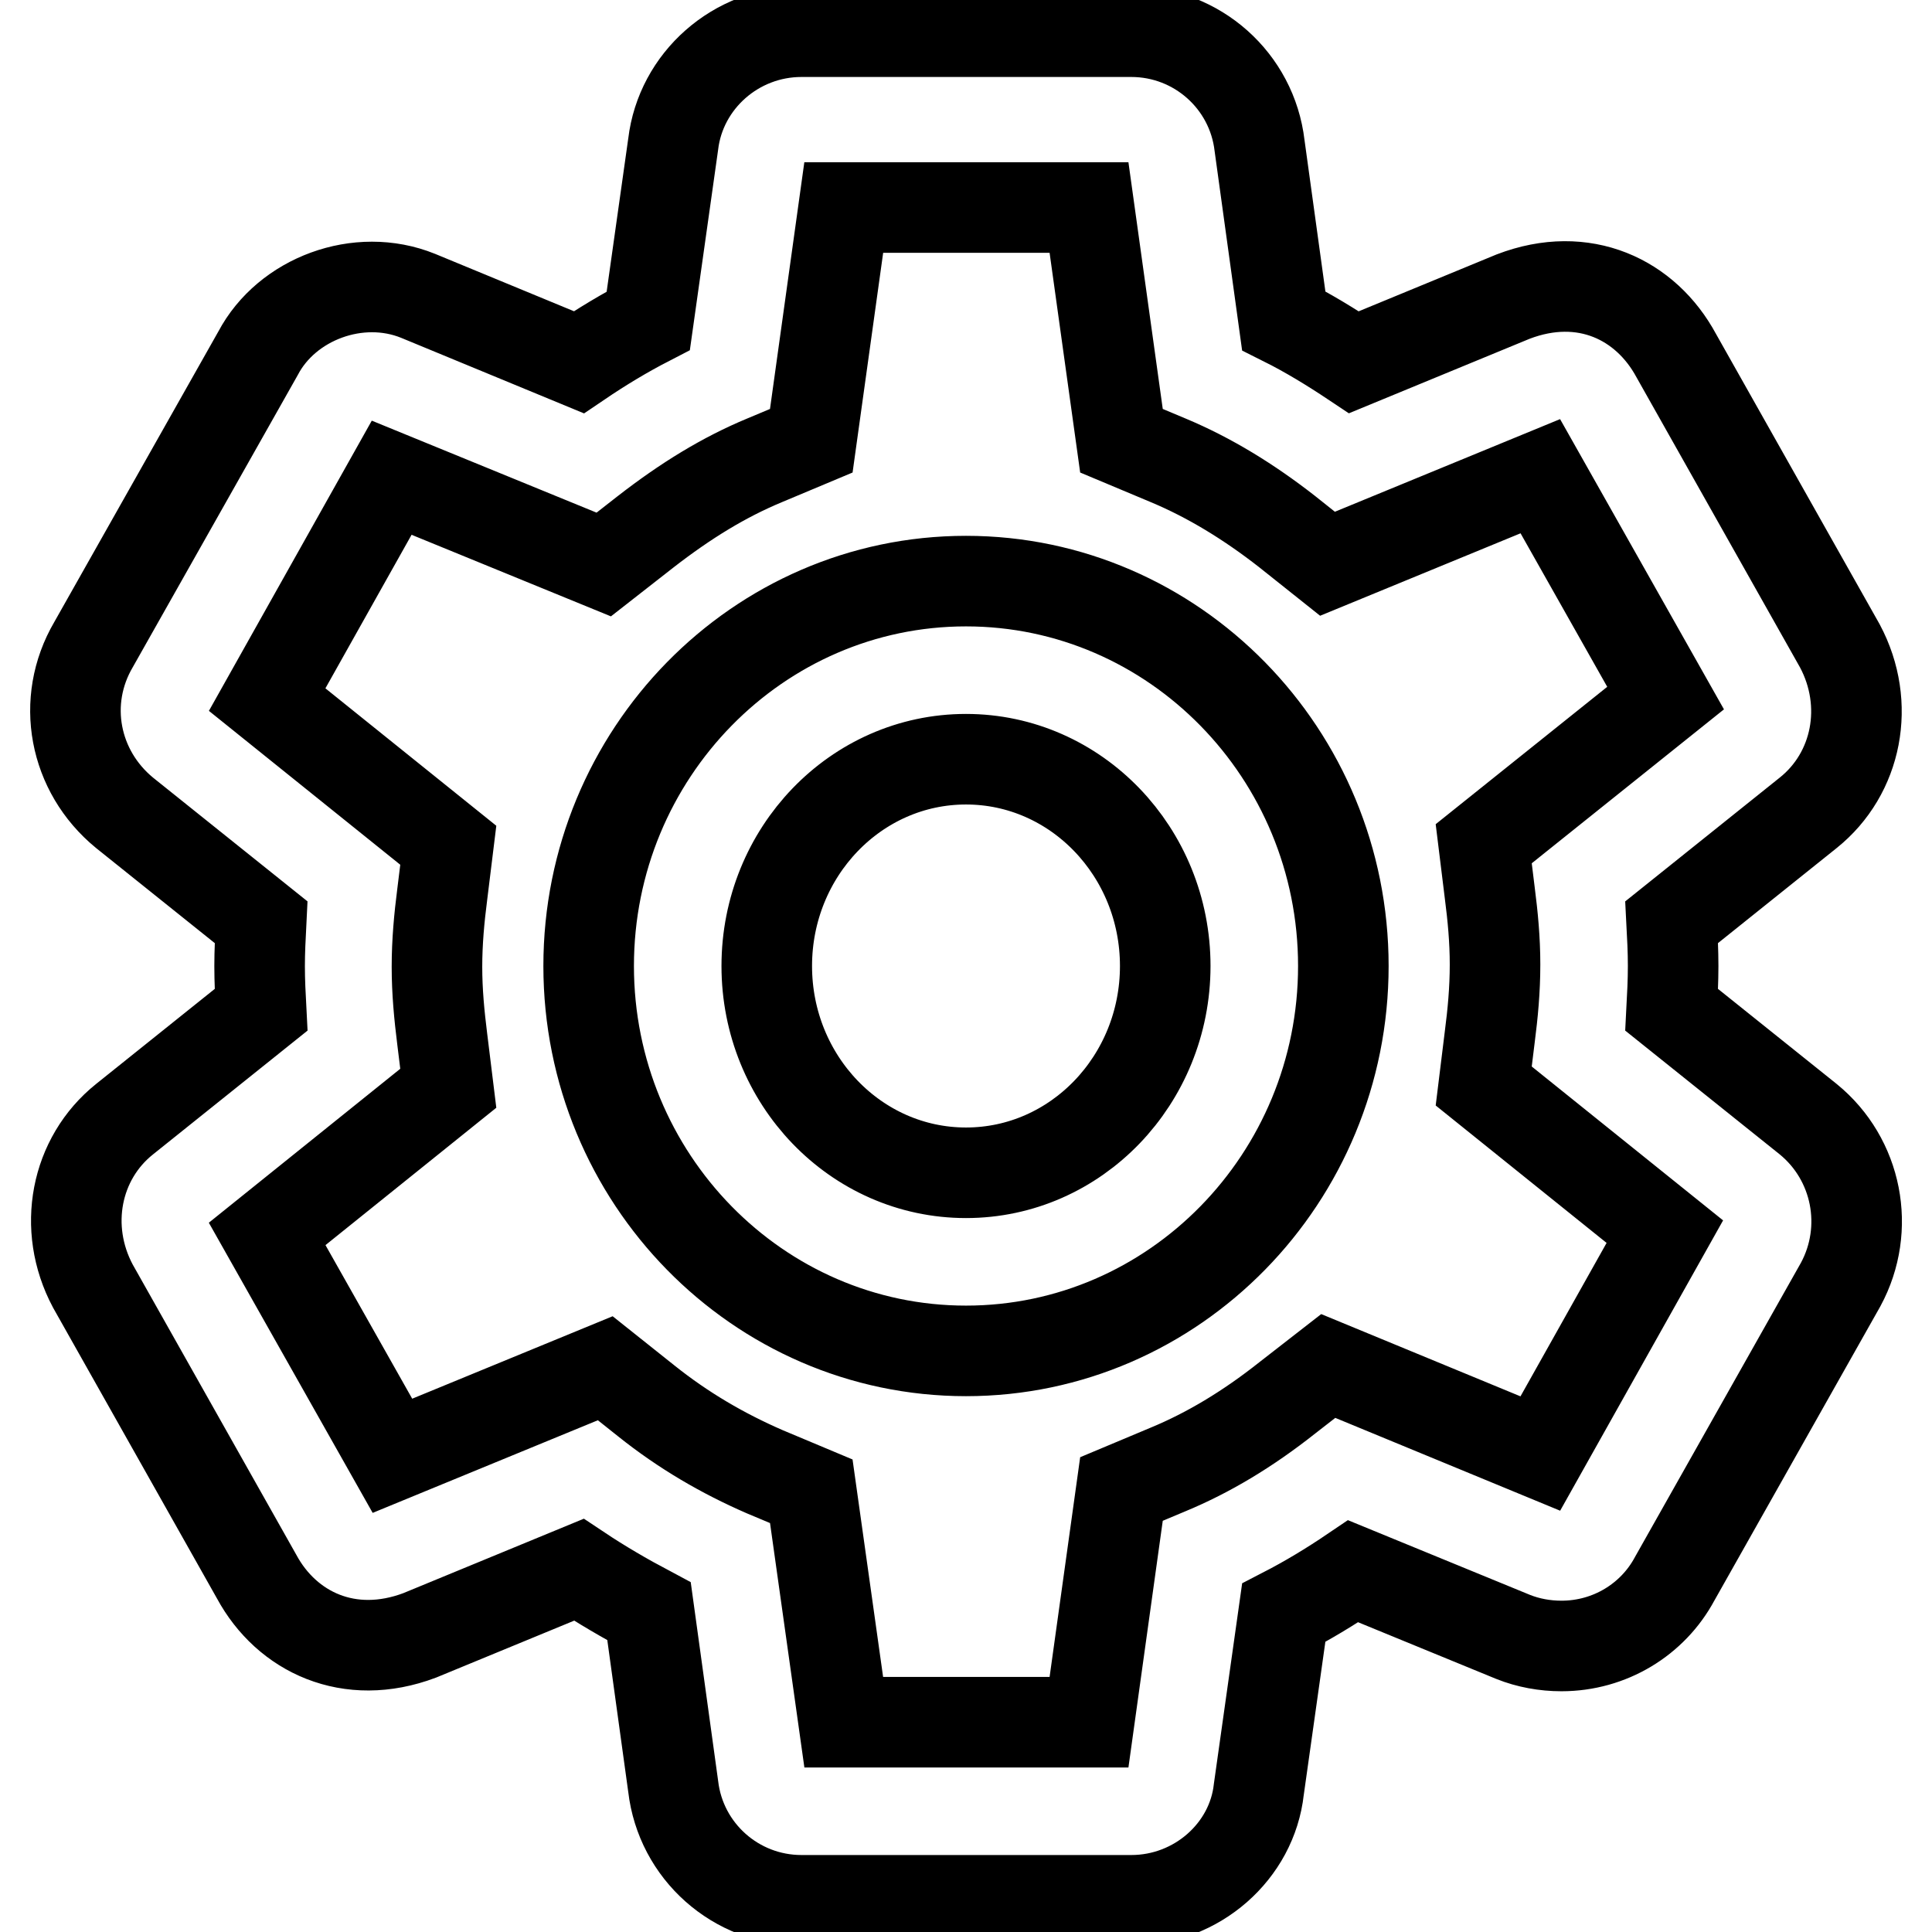 <?xml version="1.0" encoding="utf-8"?>
<!-- Svg Vector Icons : http://www.onlinewebfonts.com/icon -->
<!DOCTYPE svg PUBLIC "-//W3C//DTD SVG 1.1//EN" "http://www.w3.org/Graphics/SVG/1.1/DTD/svg11.dtd">
<svg version="1.1" xmlns="http://www.w3.org/2000/svg" xmlns:xlink="http://www.w3.org/1999/xlink" x="0px" y="0px" viewBox="0 0 256 256" enable-background="new 0 0 256 256" xml:space="preserve">
<g> <path stroke-width="12" fill-opacity="0" stroke="#000000"  d="M149.9,251.8h-43.7c-8.7,0-16-6.5-17-15.1l-3.2-23.2c-3.2-1.7-6.3-3.5-9.3-5.5l-21.1,8.7 c-9.3,3.5-17.6-0.4-21.6-7.8l-21.7-38.5c-4.1-7.7-2.3-16.9,4.2-22.1l18.1-14.5c-0.1-1.9-0.2-3.8-0.2-5.8c0-1.9,0.1-3.8,0.2-5.8 l-18.1-14.5c-6.7-5.5-8.5-14.8-4.1-22.3l21.8-38.6C38,39.6,47.5,36,55.4,39.2L76.7,48c3.1-2.1,6.1-3.9,9.2-5.5l3.3-23.4 c1-8.4,8.3-14.9,17-14.9h43.7c8.7,0,16,6.5,17,15.1l3.2,23.2c3.2,1.6,6.3,3.5,9.3,5.5l21.1-8.7c9.4-3.6,17.6,0.4,21.6,7.8 l21.7,38.5c4.1,7.7,2.3,16.9-4.2,22.1l-18.1,14.5c0.1,1.9,0.2,3.8,0.2,5.8s-0.1,3.9-0.2,5.8l18.1,14.5c6.5,5.3,8.3,14.5,4.3,21.9 l-22,39c-2.9,5.4-8.6,8.9-15,8.9l0,0c-2.2,0-4.4-0.4-6.4-1.2l-21.2-8.7c-3.1,2.1-6.1,3.9-9.2,5.5l-3.3,23.4 C165.9,245.3,158.6,251.8,149.9,251.8z M111.8,228.2h32.5l4.3-30.9l6.2-2.6c5.3-2.2,10.5-5.3,15.8-9.5l5.4-4.2l28.1,11.6l16.5-29.4 l-24-19.3l0.8-6.5c0.4-3.1,0.7-6.2,0.7-9.6c0-3.3-0.3-6.4-0.7-9.5l-0.8-6.5l24.1-19.3l-16.6-29.4l-28.2,11.6l-5.4-4.3 c-5-3.9-10.2-7.1-15.7-9.4l-6.2-2.6l-4.3-30.9h-32.5l-4.3,30.9l-6.2,2.6c-5.3,2.2-10.4,5.3-15.8,9.5L80,74.8L51.9,63.3L35.4,92.7 l24,19.3l-0.8,6.5c-0.4,3.1-0.7,6.3-0.7,9.6s0.3,6.4,0.7,9.6l0.8,6.5l-24,19.3l16.6,29.4l28.2-11.6l5.4,4.3c5,4,10.2,7,15.7,9.4 l6.2,2.6L111.8,228.2z M128,179c-27.6,0-50-22.9-50-51c0-28.1,22.4-51,50-51s50,22.9,50,51C178,156.1,155.6,179,128,179z  M128,100.6c-14.6,0-26.4,12.3-26.4,27.4s11.8,27.4,26.4,27.4c14.6,0,26.4-12.3,26.4-27.4S142.6,100.6,128,100.6z"/></g>
</svg>